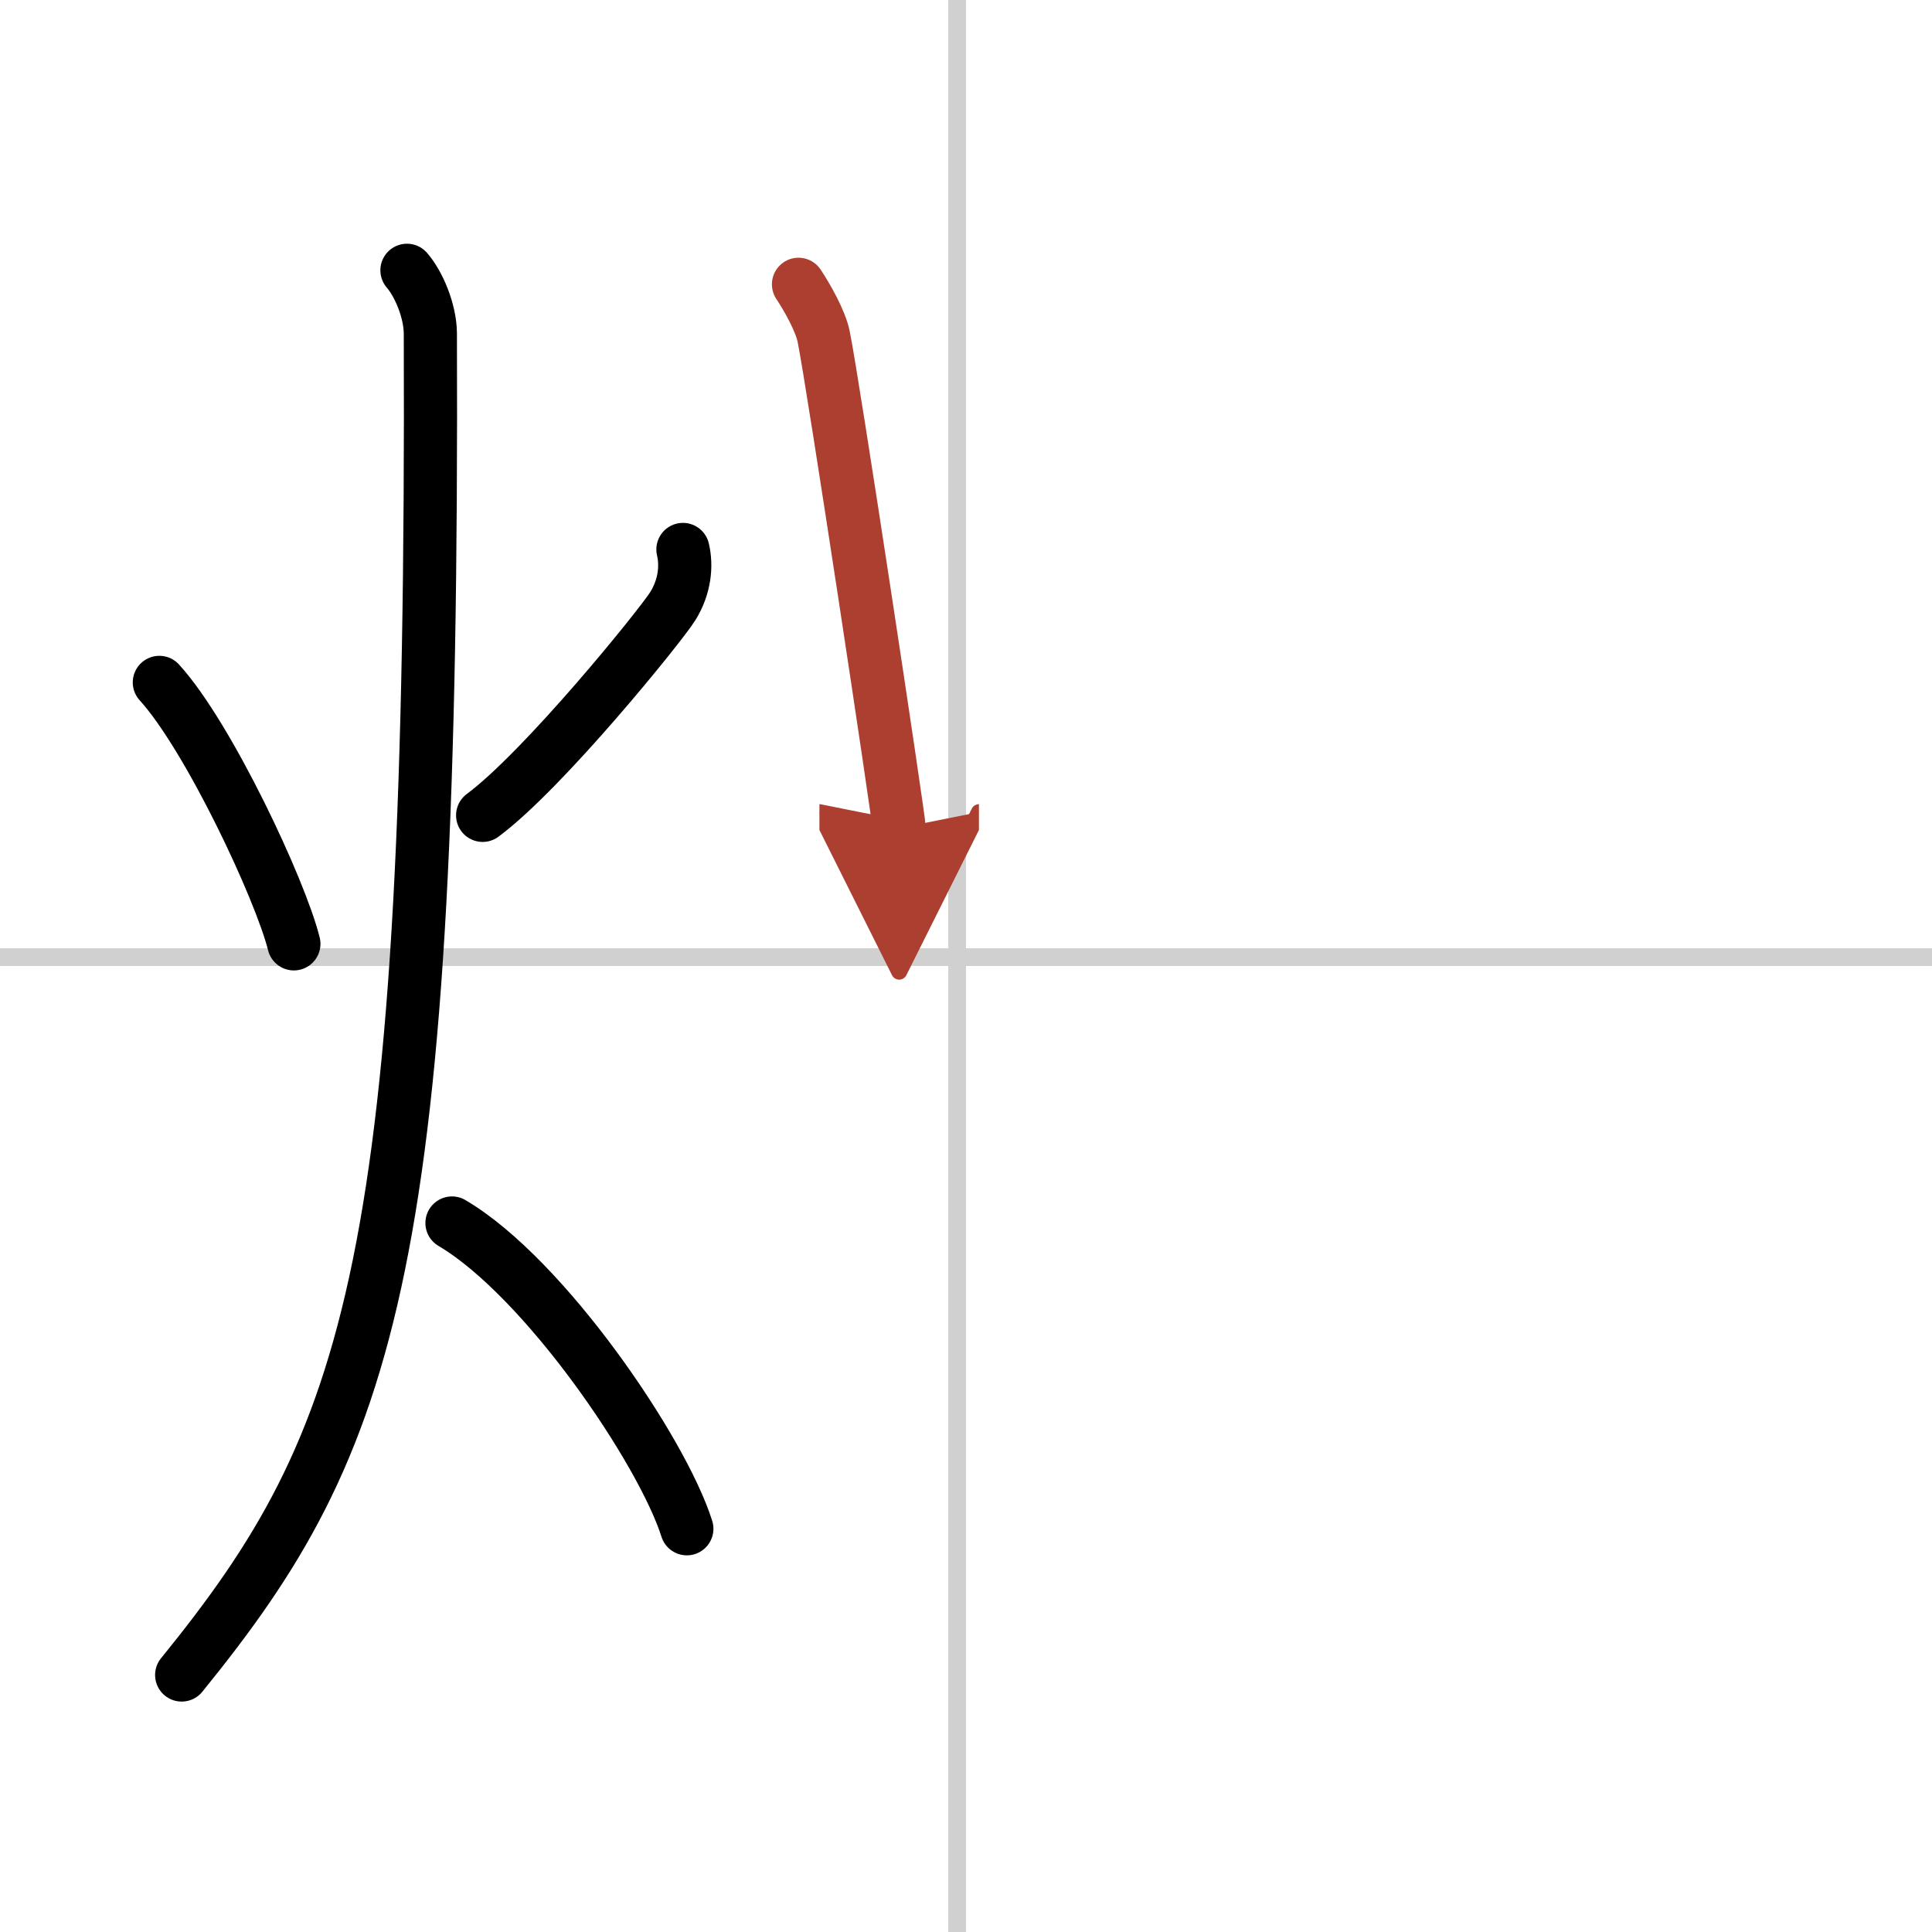 <svg width="400" height="400" viewBox="0 0 109 109" xmlns="http://www.w3.org/2000/svg"><defs><marker id="a" markerWidth="4" orient="auto" refX="1" refY="5" viewBox="0 0 10 10"><polyline points="0 0 10 5 0 10 1 5" fill="#ad3f31" stroke="#ad3f31"/></marker></defs><g fill="none" stroke="#000" stroke-linecap="round" stroke-linejoin="round" stroke-width="3"><rect width="100%" height="100%" fill="#fff" stroke="#fff"/><line x1="54" x2="54" y2="109" stroke="#d0d0d0" stroke-width="1"/><line x2="109" y1="54" y2="54" stroke="#d0d0d0" stroke-width="1"/><path d="m8.99 38.5c2.78 3.05 6.83 11.7 7.59 14.75"/><path d="m38.53 31c0.22 0.92 0.11 2.11-0.58 3.21s-7.27 9.23-10.72 11.79"/><path d="m22.96 15.25c0.66 0.76 1.31 2.28 1.32 3.56 0.19 52.49-3.26 62.44-14.03 75.69"/><path d="m25.5 69c5.24 3.09 11.87 12.87 13.25 17.25"/><path d="m45.05 16.04c0.46 0.69 1.24 2.05 1.42 2.95 0.52 2.51 4.26 27.27 4.26 27.73" marker-end="url(#a)" stroke="#ad3f31"/></g></svg>
